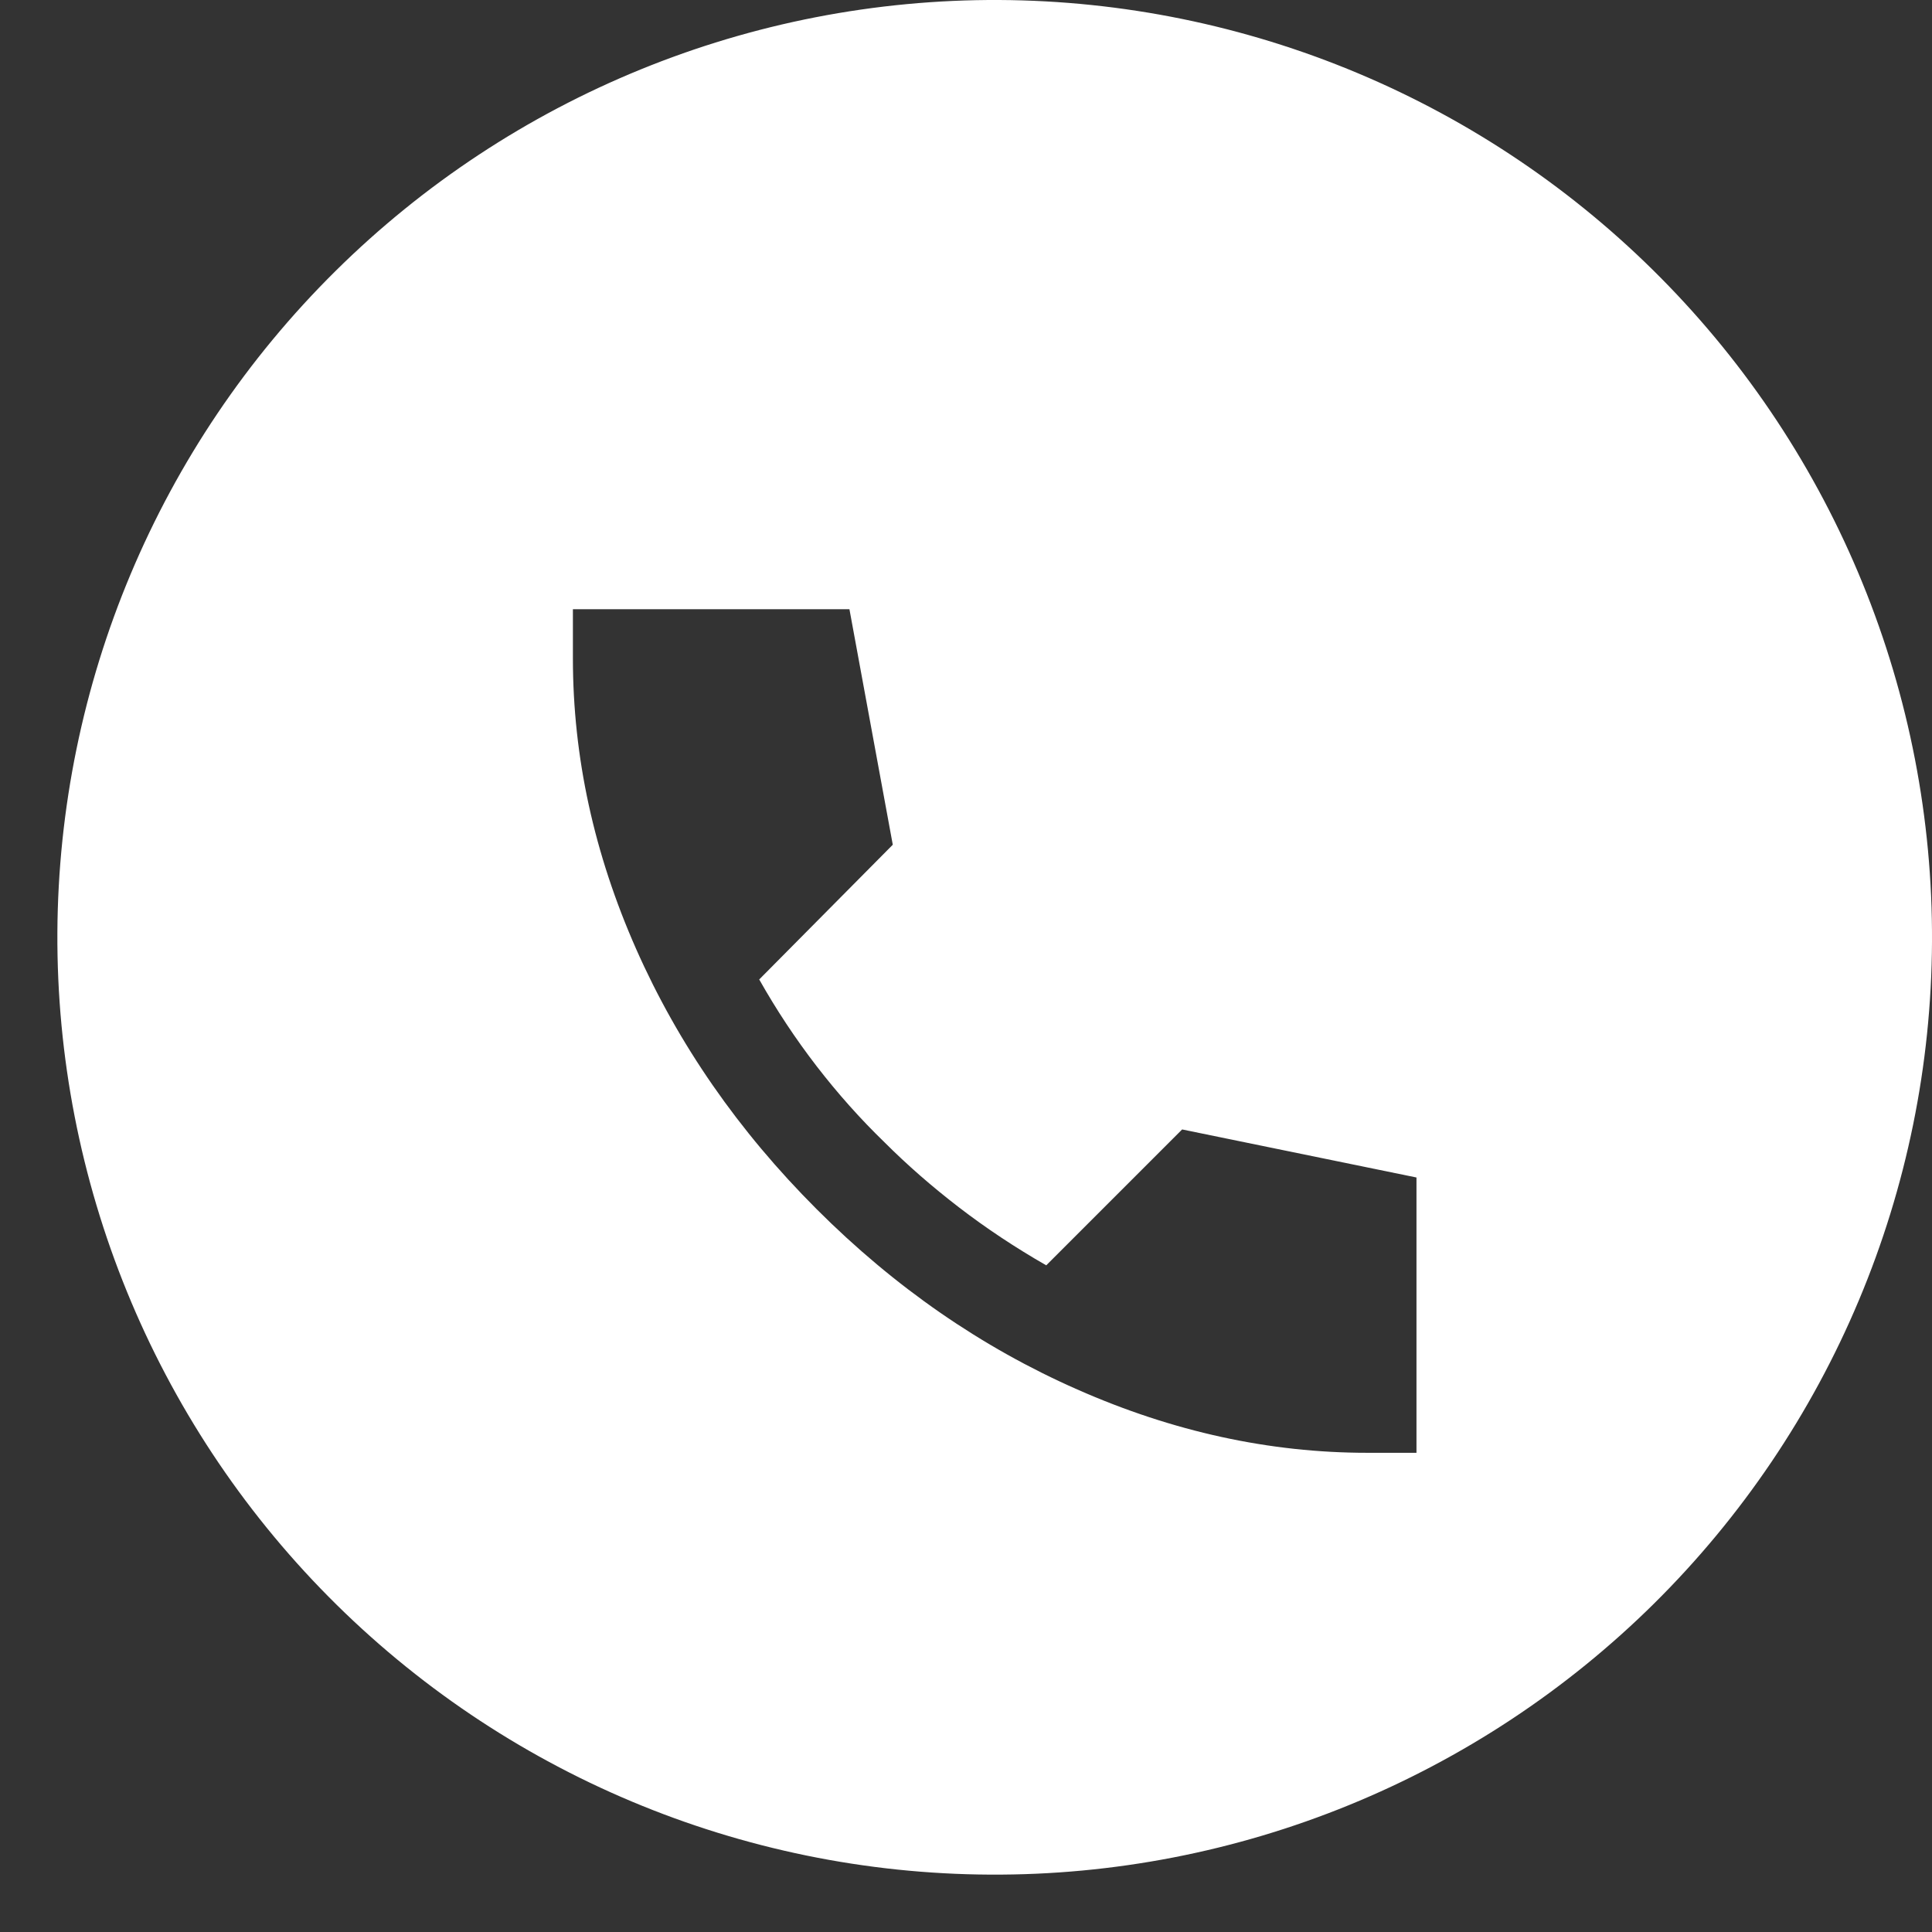 <?xml version="1.0" encoding="UTF-8"?> <svg xmlns="http://www.w3.org/2000/svg" width="30" height="30" viewBox="0 0 30 30" fill="none"><rect x="0" y="0" width="30" height="30" fill="#333333" stroke="none"/><path fill-rule="evenodd" clip-rule="evenodd" d="M5.206 4.212C7.949 1.496 11.658 -0.019 15.518 0C17.43 0.01 19.32 0.396 21.083 1.136C22.845 1.876 24.444 2.956 25.789 4.315C27.134 5.673 28.198 7.283 28.92 9.052C29.643 10.822 30.01 12.716 30 14.627C29.991 16.539 29.605 18.429 28.864 20.192C28.124 21.954 27.044 23.553 25.686 24.898C24.328 26.242 22.718 27.306 20.948 28.029C19.179 28.752 17.284 29.119 15.373 29.109C11.513 29.09 7.819 27.538 5.103 24.795C2.387 22.052 0.872 18.342 0.891 14.482C0.911 10.622 2.463 6.927 5.206 4.212ZM16.729 21.576C18.214 22.232 19.715 22.559 21.231 22.559H21.995V18.284L18.356 17.538L16.246 19.648C15.761 19.37 15.31 19.07 14.891 18.748C14.472 18.426 14.087 18.09 13.735 17.738C13.359 17.374 13.008 16.98 12.68 16.555C12.353 16.131 12.056 15.682 11.789 15.209L13.863 13.117L13.19 9.46H8.896V10.224C8.896 11.752 9.224 13.256 9.878 14.736C10.533 16.216 11.467 17.562 12.68 18.775C13.893 19.988 15.243 20.922 16.729 21.576Z" fill="white"></path></svg> 
